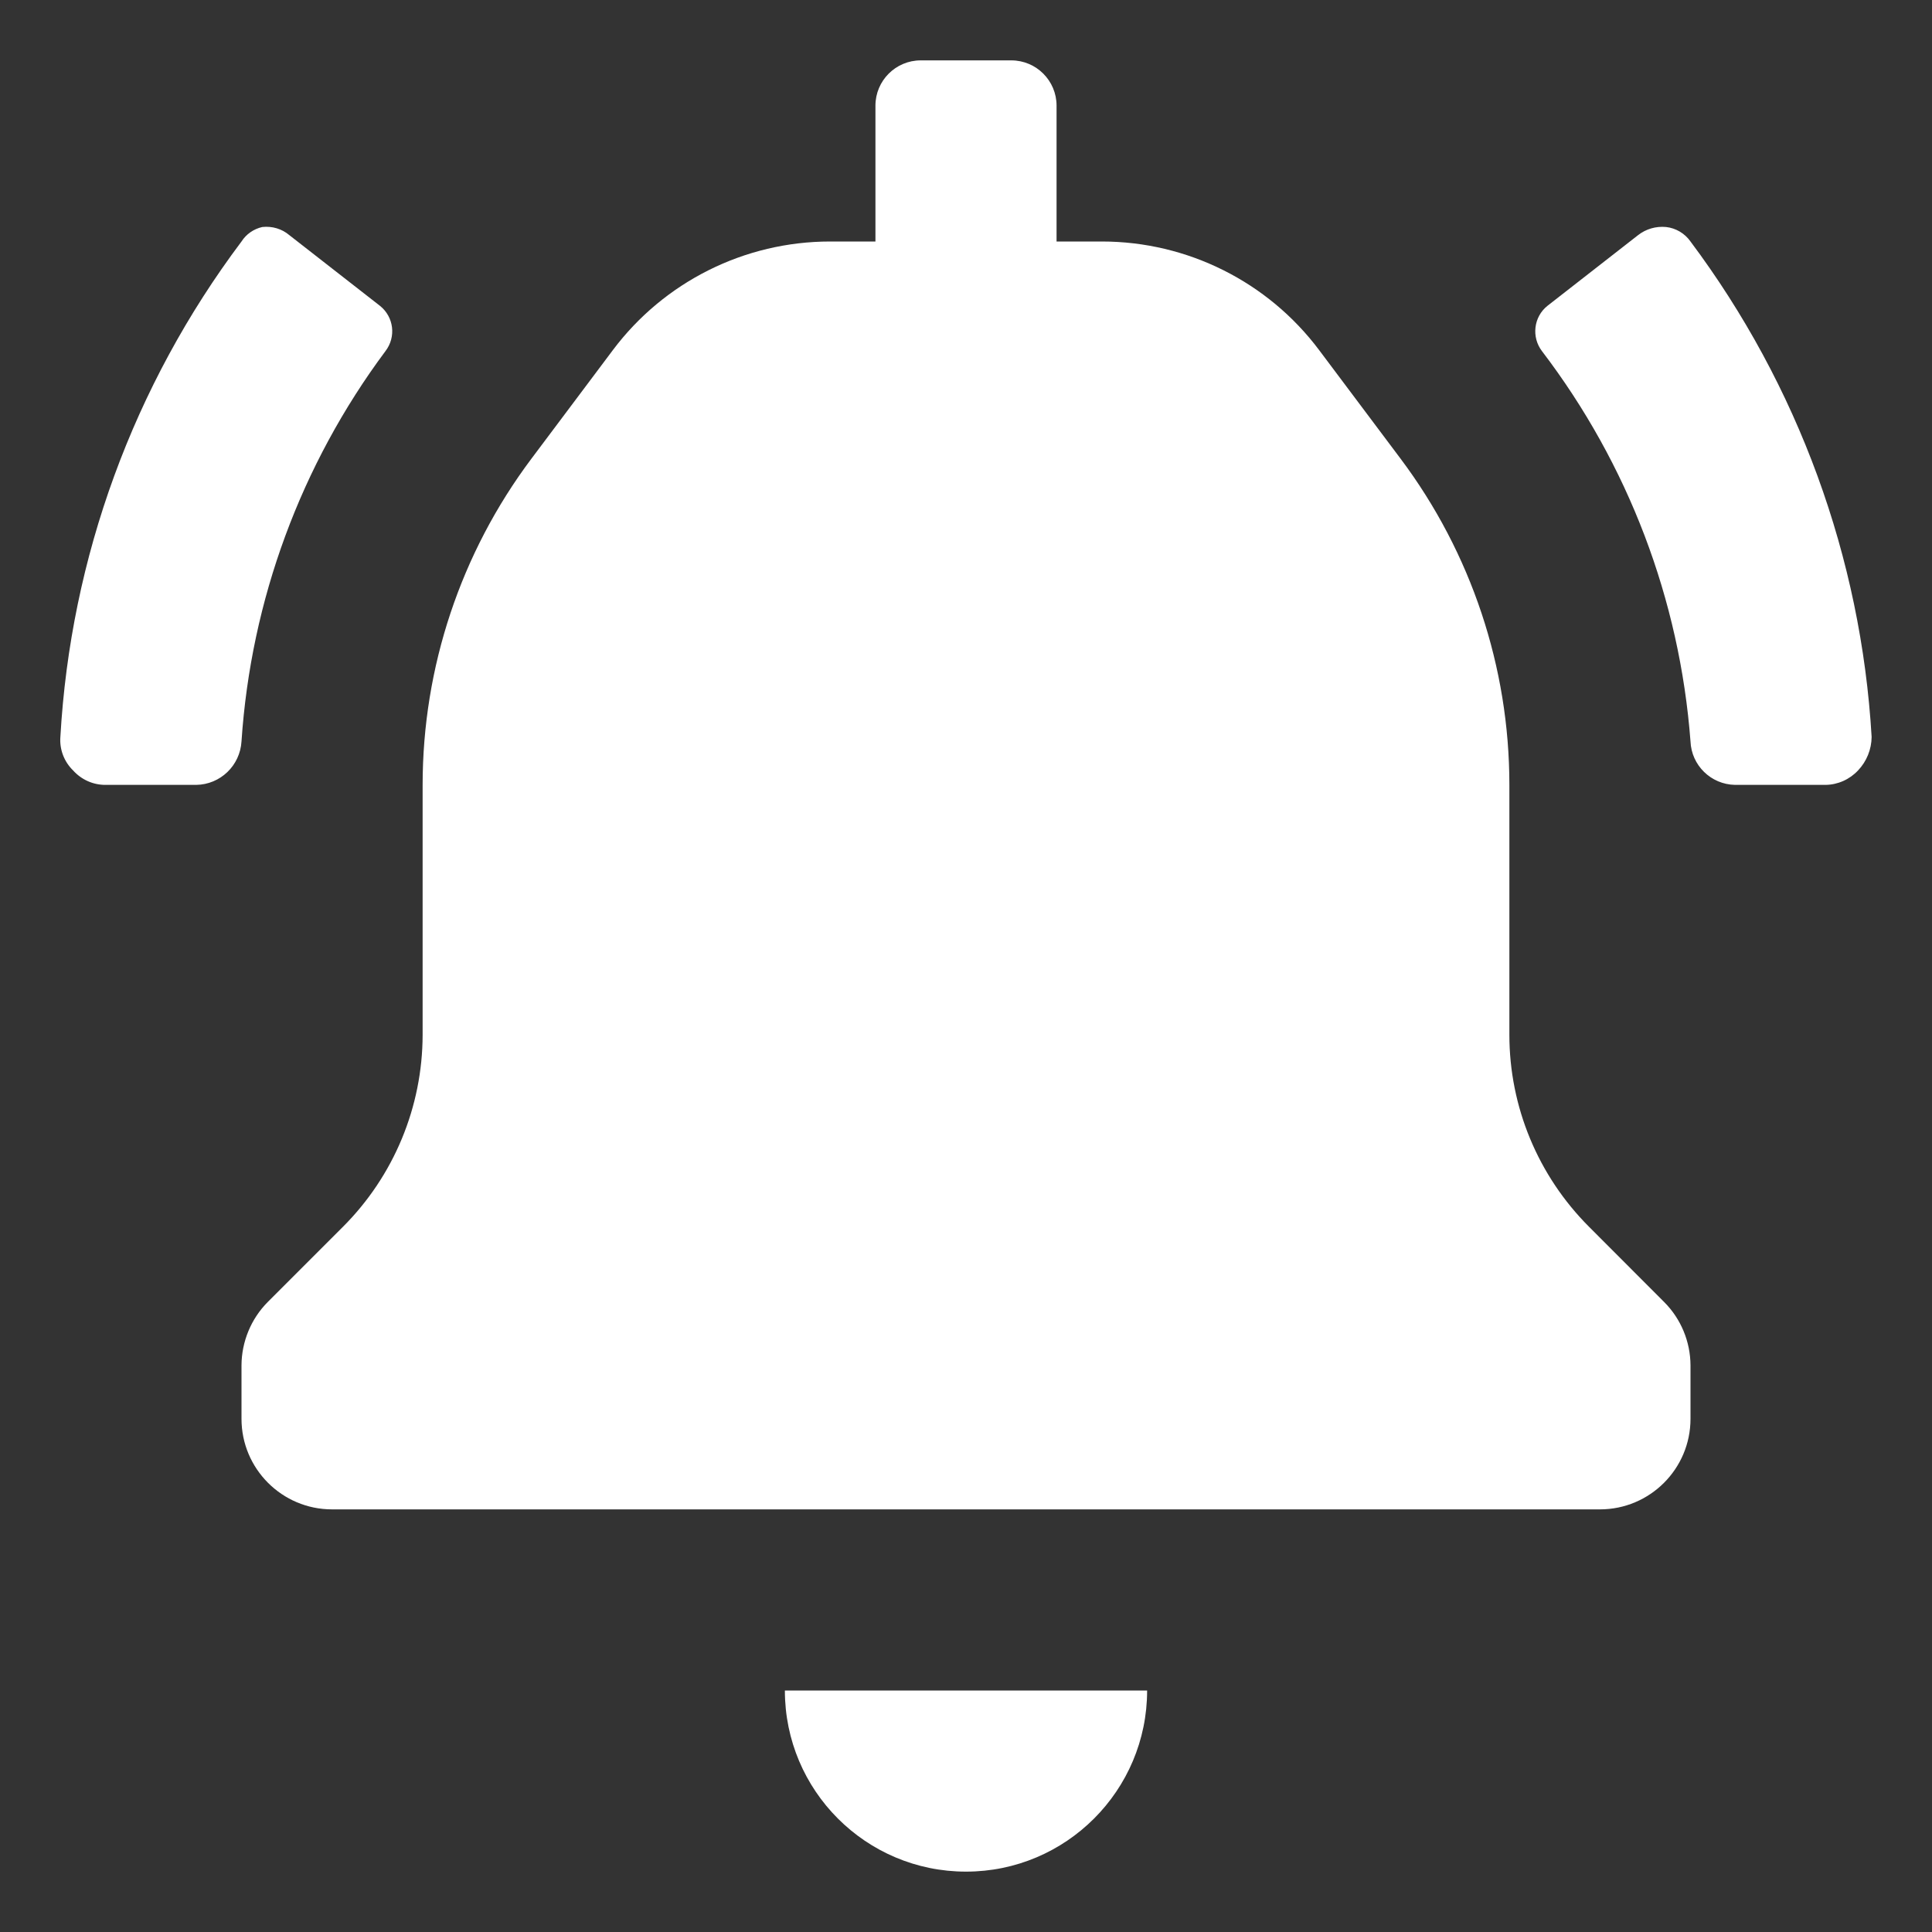 <svg width="16" height="16" viewBox="0 0 16 16" fill="none" xmlns="http://www.w3.org/2000/svg">
<rect x="0" y="0" width="16" height="16" fill="#333333" stroke="none"/>
<path fill-rule="evenodd" clip-rule="evenodd" d="M12.5 8.57C12.5 9.167 12.738 9.738 13.16 10.16L13.782 10.783C13.921 10.922 13.999 11.111 14 11.307V11.75C14 12.164 13.664 12.5 13.25 12.5H2.75C2.336 12.5 2 12.164 2 11.75V11.307C2.001 11.111 2.079 10.922 2.217 10.783L2.84 10.16C3.262 9.738 3.499 9.167 3.5 8.57V6.5C3.5 5.526 3.816 4.579 4.4 3.8L5.075 2.9C5.5 2.333 6.167 2 6.875 2H7.25V0.875C7.25 0.668 7.418 0.5 7.625 0.5H8.375C8.582 0.5 8.75 0.668 8.75 0.875V2H9.125C9.833 2 10.5 2.333 10.925 2.9L11.6 3.8C12.184 4.579 12.5 5.526 12.5 6.5V8.57ZM8 15.5C8.828 15.5 9.5 14.828 9.5 14H6.5C6.5 14.828 7.171 15.5 8 15.5ZM3.192 2.908C3.282 2.791 3.262 2.625 3.147 2.533L2.397 1.948C2.335 1.895 2.254 1.871 2.172 1.88C2.101 1.896 2.039 1.939 2 2C1.106 3.19 0.584 4.617 0.5 6.103C0.492 6.206 0.531 6.308 0.605 6.38C0.674 6.457 0.772 6.501 0.875 6.5H1.625C1.825 6.497 1.988 6.34 2 6.14C2.078 4.97 2.492 3.848 3.192 2.908ZM13.798 1.88C13.879 1.889 13.953 1.933 14 2C14.891 3.191 15.413 4.618 15.5 6.103C15.499 6.206 15.459 6.305 15.388 6.38C15.318 6.455 15.22 6.499 15.118 6.5H14.368C14.169 6.496 14.008 6.338 14 6.14C13.911 4.966 13.484 3.844 12.77 2.908C12.681 2.791 12.701 2.624 12.815 2.533L13.565 1.948C13.631 1.896 13.714 1.872 13.798 1.88Z" fill="white"/>
</svg>
